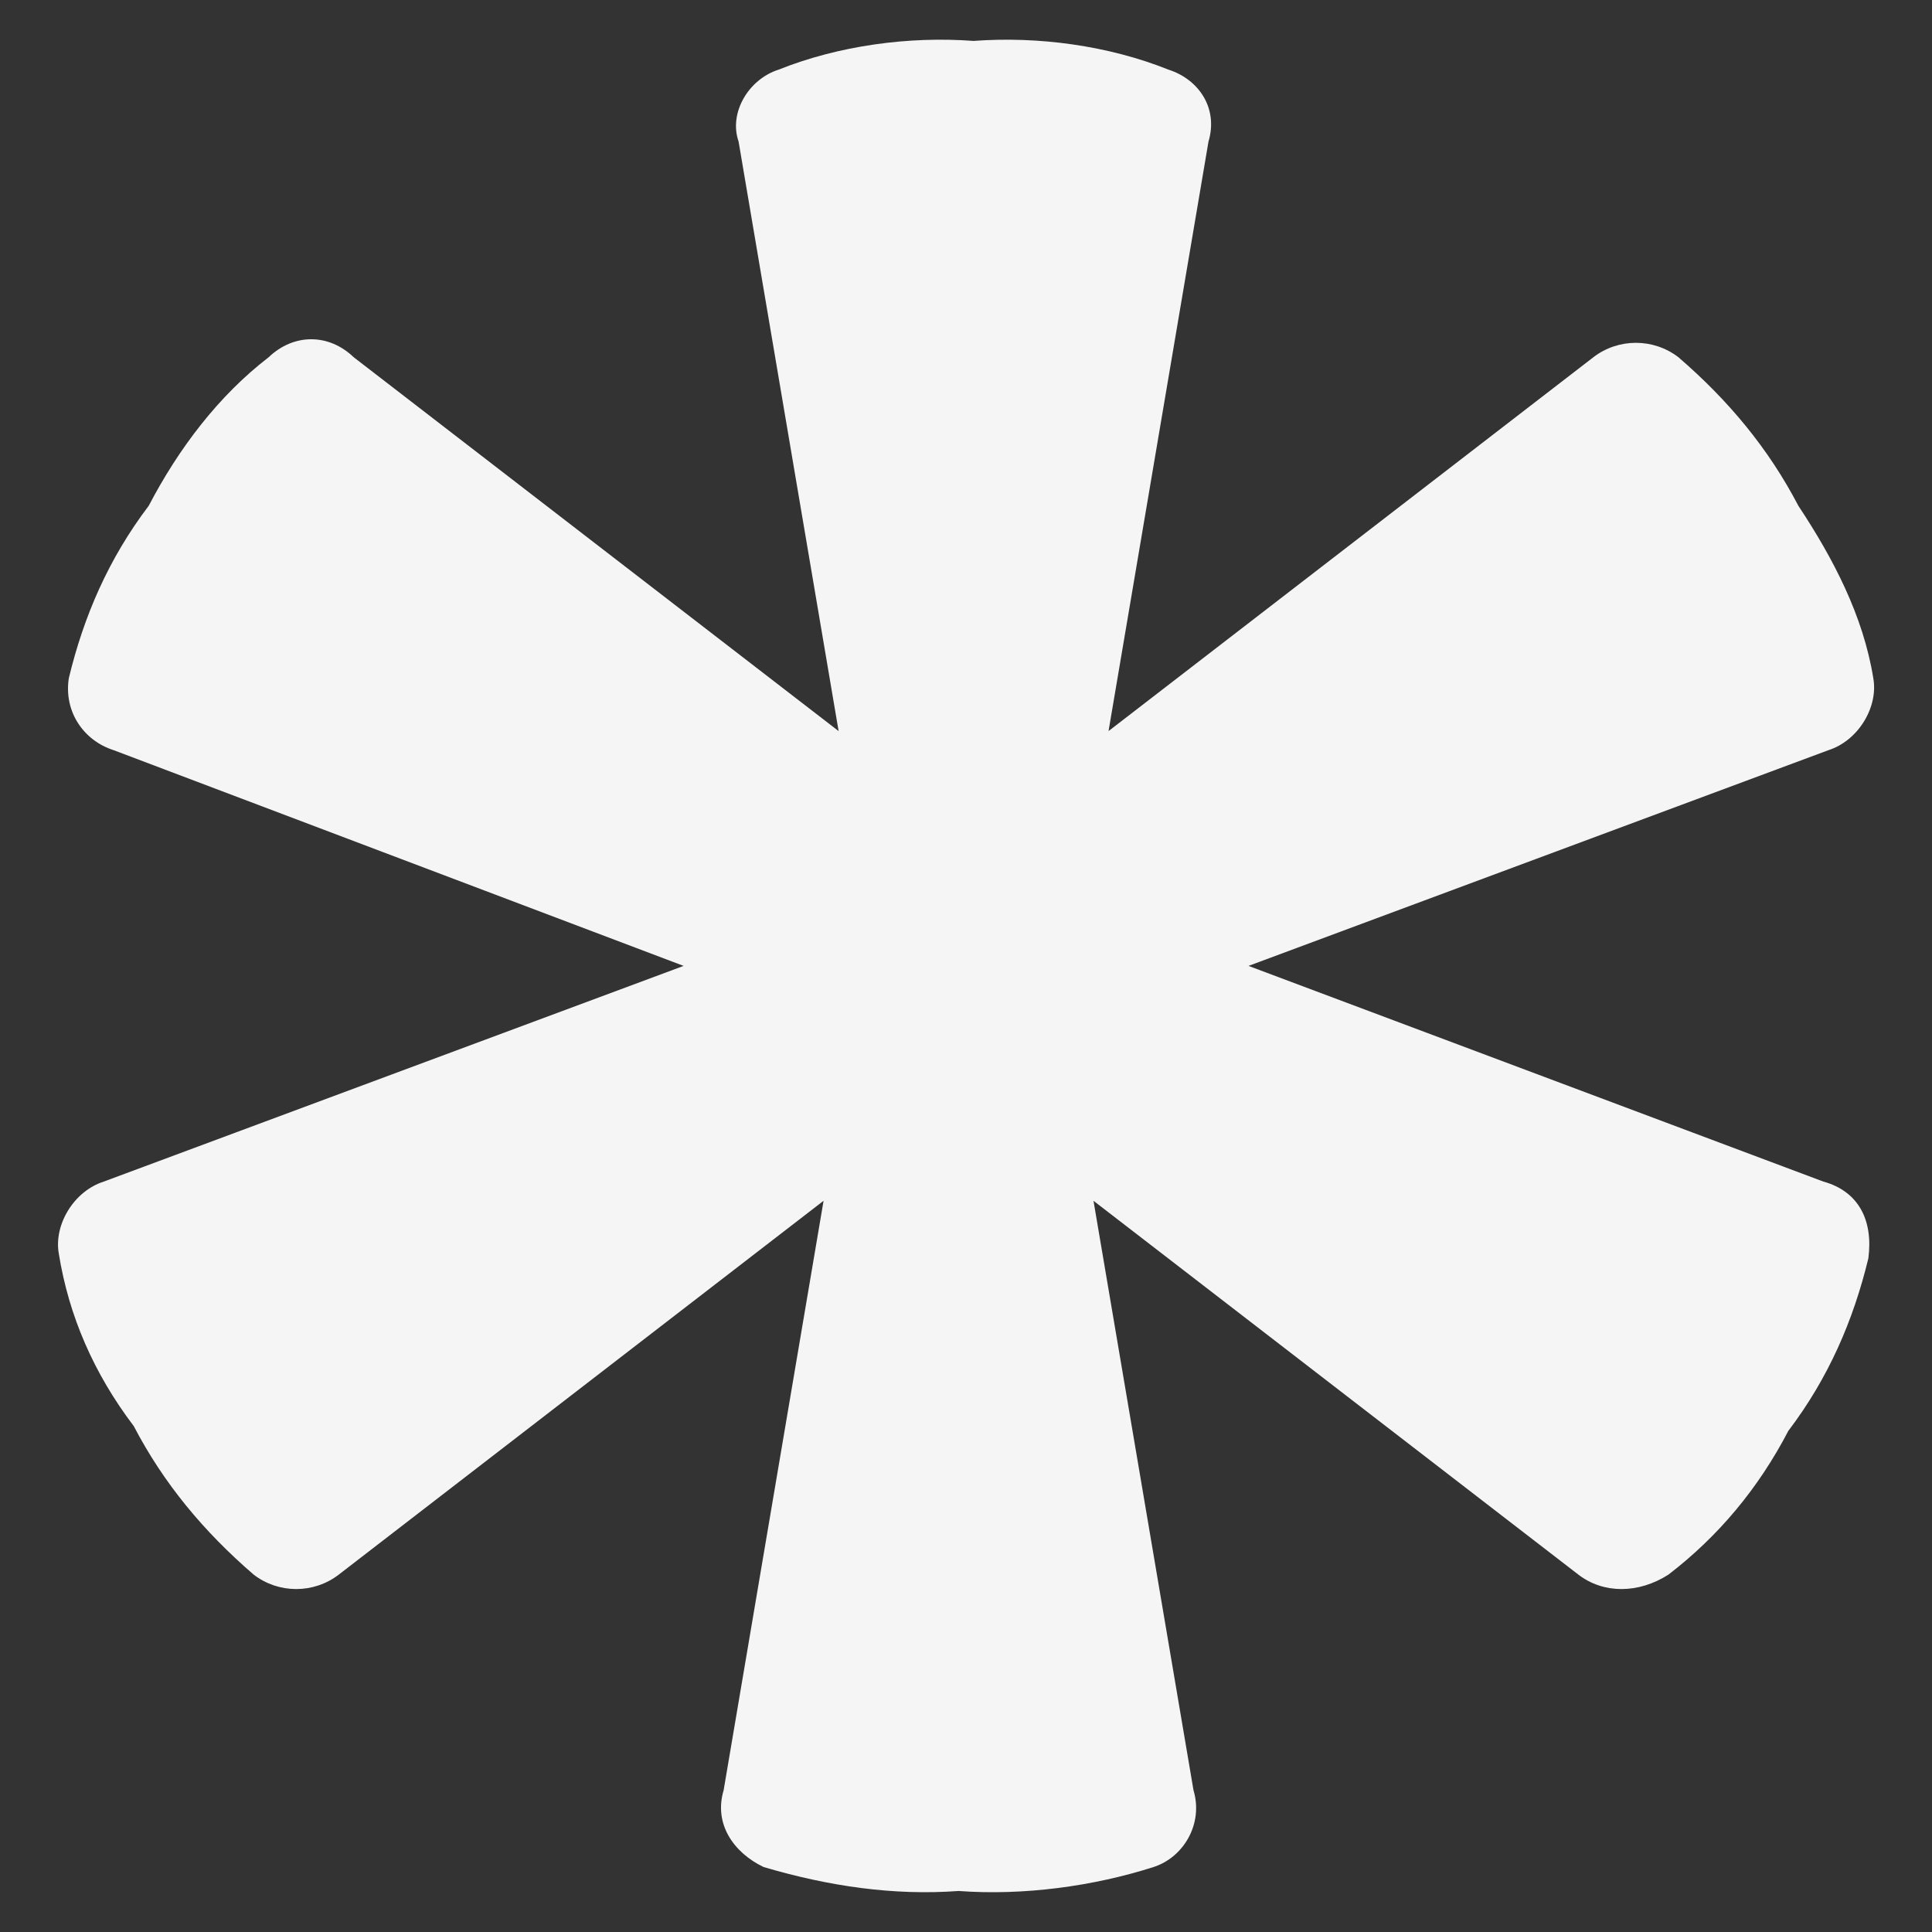 <svg version="1.1" xmlns="http://www.w3.org/2000/svg" xmlns:xlink="http://www.w3.org/1999/xlink" width="140" height="140" viewBox="0,0,256,256"><rect x="0" y="0" width="256" height="256" fill="#333333" stroke="none"/><g fill="#f5f5f5" fill-rule="nonzero" stroke="none" stroke-width="1" stroke-linecap="butt" stroke-linejoin="miter" stroke-miterlimit="10" stroke-dasharray="" stroke-dashoffset="0" font-family="none" font-weight="none" font-size="none" text-anchor="none" style="mix-blend-mode: normal"><g transform="translate(-2.492,-0.13) scale(2.441,2.438)"><path d="M100,64.273l-31.207,-11.723l31.477,-11.723c1.629,-0.52 2.715,-2.344 2.441,-3.906c-0.543,-3.387 -2.172,-6.512 -4.07,-9.379c-1.629,-3.125 -3.797,-5.73 -6.512,-8.074c-1.355,-1.043 -3.258,-1.043 -4.613,0l-26.32,20.32l5.426,-32.043c0.543,-1.824 -0.543,-3.387 -2.172,-3.906c-3.254,-1.305 -7.055,-1.824 -10.582,-1.562c-3.527,-0.262 -7.324,0.258 -10.582,1.562c-1.629,0.52 -2.715,2.344 -2.172,3.906l5.43,32.043l-26.324,-20.32c-1.355,-1.301 -3.254,-1.301 -4.613,0c-2.711,2.086 -4.883,4.949 -6.512,8.074c-2.172,2.867 -3.527,5.992 -4.34,9.379c-0.273,1.824 0.812,3.387 2.441,3.906l30.934,11.723l-31.477,11.723c-1.629,0.523 -2.715,2.348 -2.441,3.91c0.543,3.387 1.898,6.512 4.07,9.379c1.629,3.125 3.797,5.73 6.512,8.074c1.355,1.043 3.258,1.043 4.613,0l26.32,-20.32l-5.426,32.043c-0.543,1.824 0.543,3.387 2.172,4.168c3.527,1.043 7.055,1.562 10.582,1.301c3.527,0.262 7.324,-0.258 10.582,-1.301c1.629,-0.523 2.715,-2.344 2.172,-4.168l-5.43,-32.043l26.324,20.32c1.355,1.043 3.254,1.043 4.883,0c2.715,-2.086 4.887,-4.691 6.512,-7.816c2.172,-2.863 3.527,-5.992 4.344,-9.379c0.27,-2.082 -0.543,-3.645 -2.441,-4.168zM100,64.273"></path></g></g></svg>